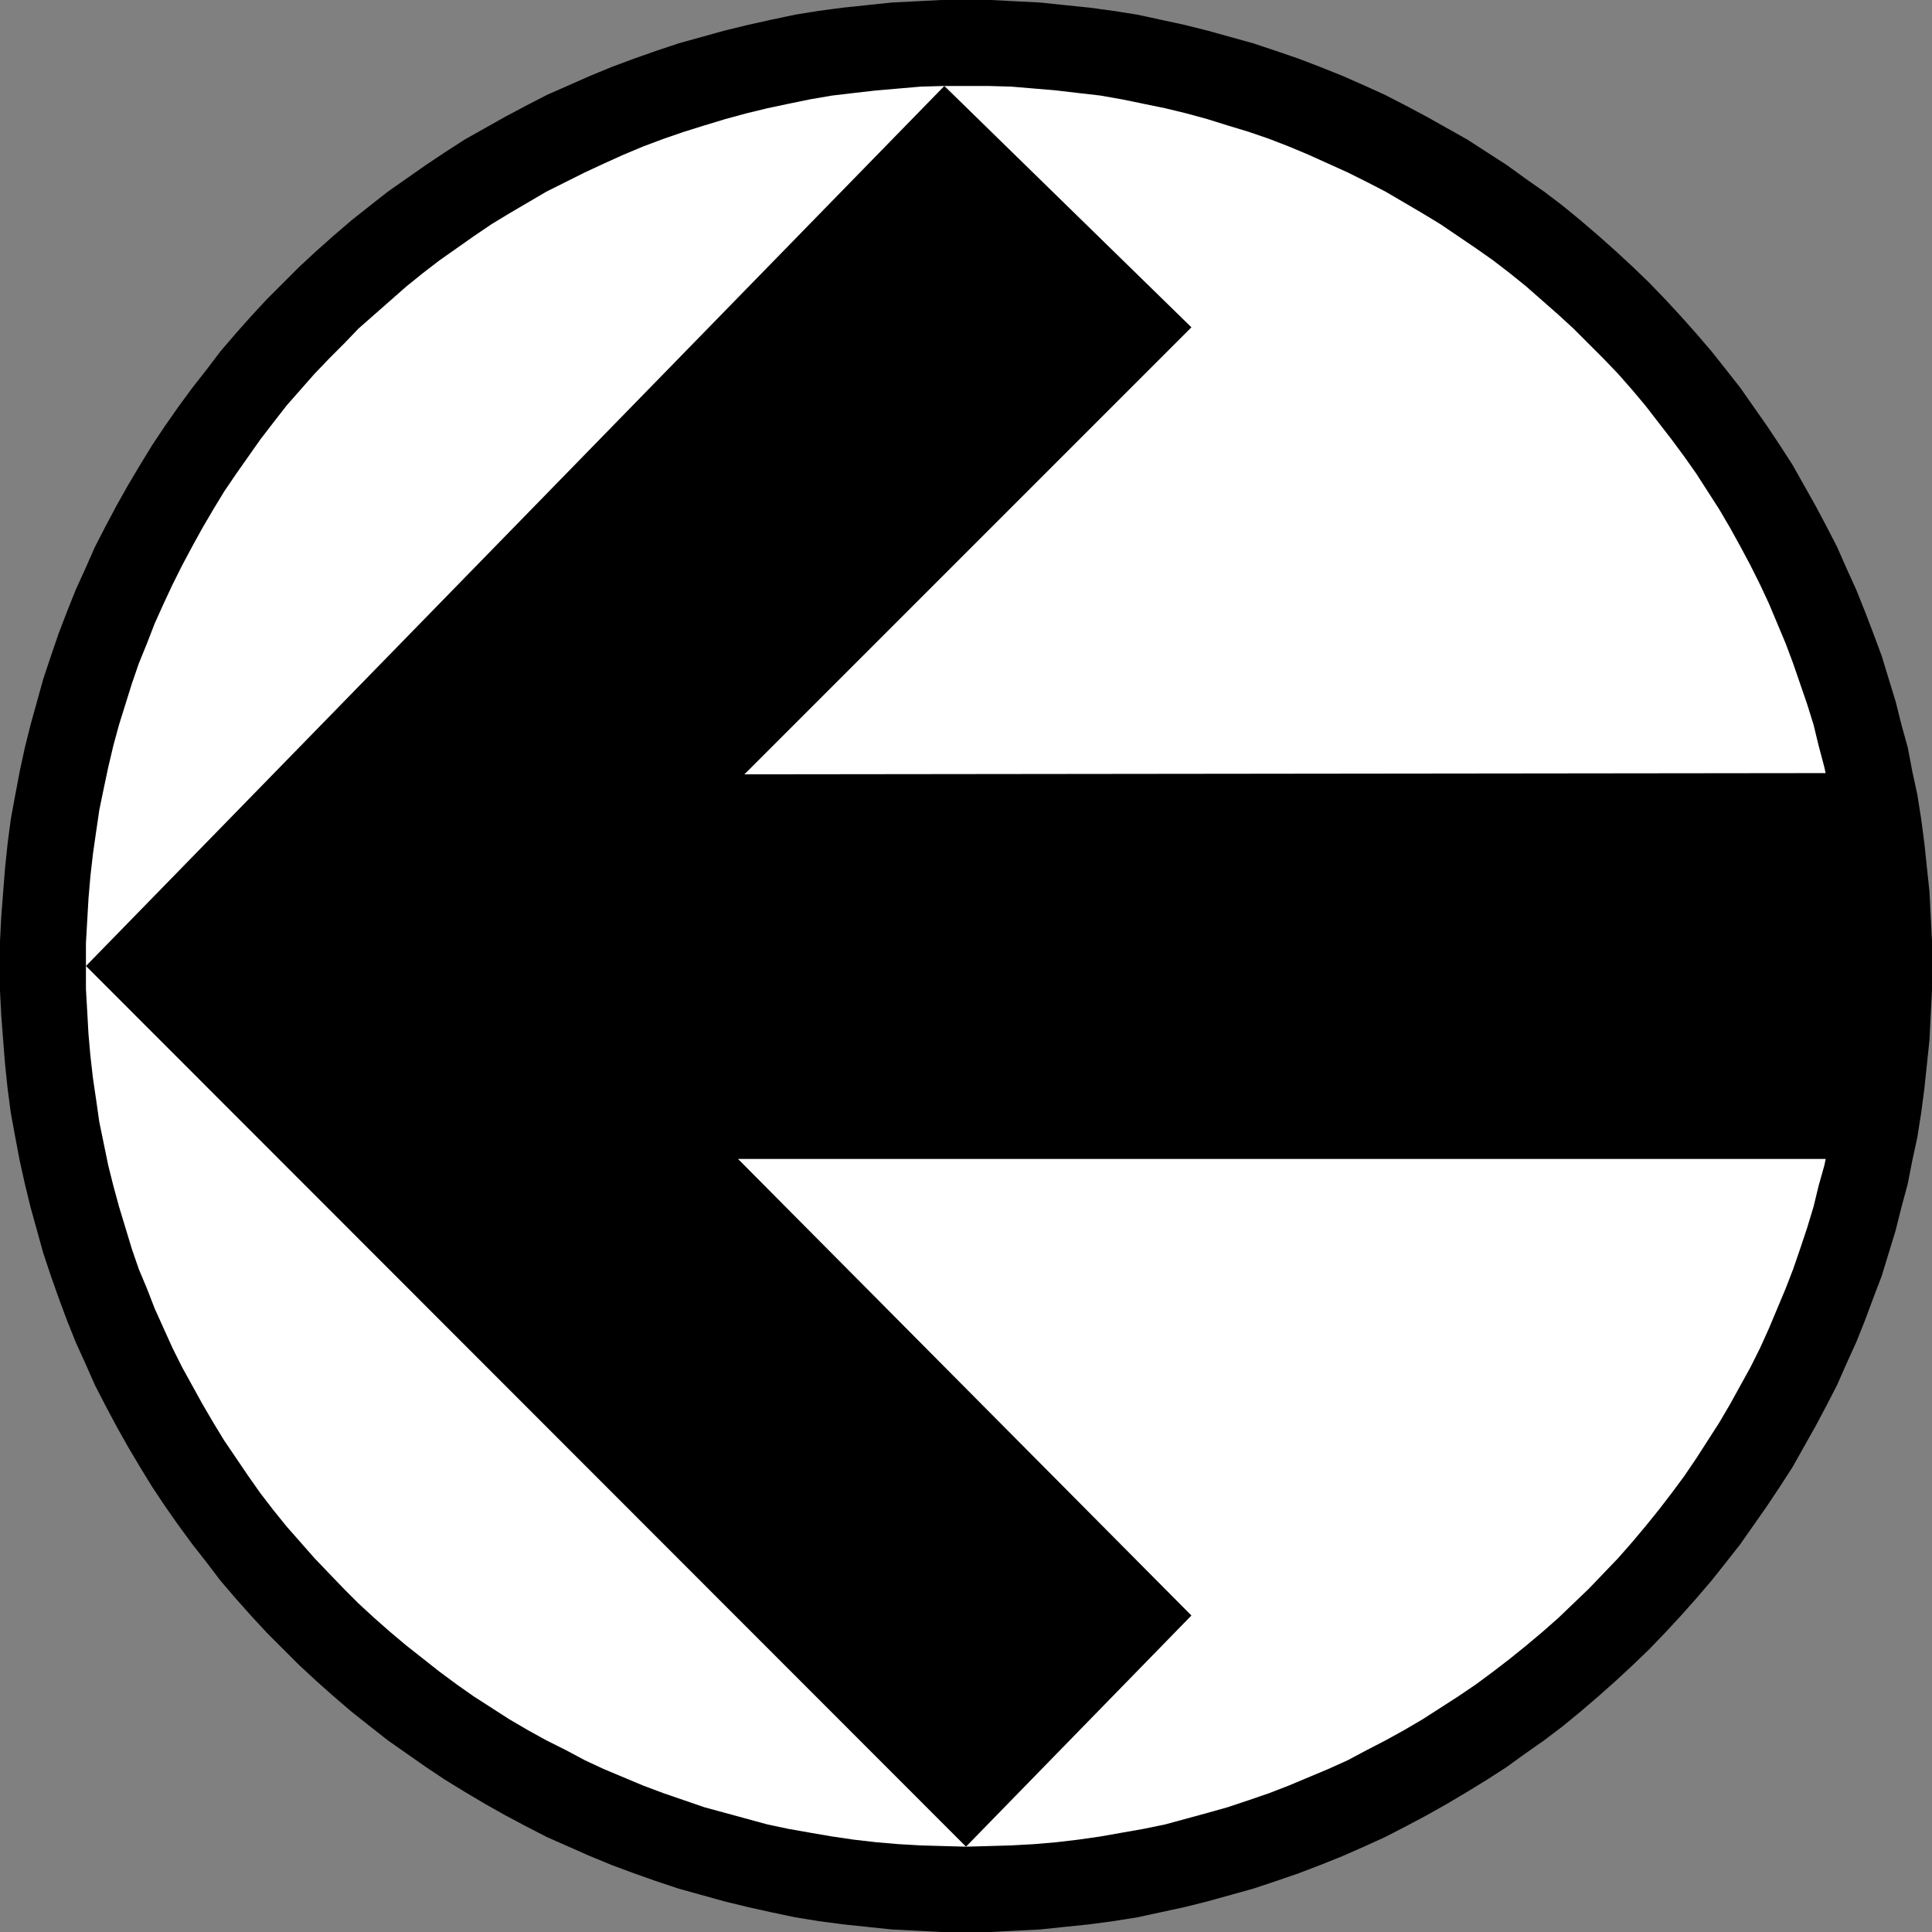 <?xml version="1.0" encoding="UTF-8" standalone="no"?>
<svg
   version="1.0"
   width="129.724mm"
   height="129.724mm"
   id="svg3"
   sodipodi:docname="Direction - Left.wmf"
   xmlns:inkscape="http://www.inkscape.org/namespaces/inkscape"
   xmlns:sodipodi="http://sodipodi.sourceforge.net/DTD/sodipodi-0.dtd"
   xmlns="http://www.w3.org/2000/svg"
   xmlns:svg="http://www.w3.org/2000/svg">
  <rect width="100%" height="100%" fill="#808080" stroke="none"/>
  <sodipodi:namedview
     id="namedview3"
     pagecolor="#ffffff"
     bordercolor="#000000"
     borderopacity="0.25"
     inkscape:showpageshadow="2"
     inkscape:pageopacity="0.0"
     inkscape:pagecheckerboard="0"
     inkscape:deskcolor="#d1d1d1"
     inkscape:document-units="mm" />
  <defs
     id="defs1">
    <pattern
       id="WMFhbasepattern"
       patternUnits="userSpaceOnUse"
       width="6"
       height="6"
       x="0"
       y="0" />
  </defs>
  <path
     style="fill:#000000;fill-opacity:1;fill-rule:evenodd;stroke:none"
     d="m 490.294,245.147 v -6.302 l -0.323,-6.302 -0.323,-6.302 -0.646,-6.141 -0.646,-6.141 -0.808,-6.141 -0.97,-6.141 -1.293,-5.979 -1.131,-5.979 -1.616,-5.818 -1.454,-5.818 -1.778,-5.818 -1.778,-5.818 -2.101,-5.656 -2.101,-5.494 -2.262,-5.656 -2.424,-5.333 -2.424,-5.494 -2.747,-5.333 -2.747,-5.171 -2.909,-5.171 -2.909,-5.171 -3.232,-5.01 -3.232,-4.848 -3.394,-4.848 -3.394,-4.848 -3.555,-4.525 -3.717,-4.686 -3.878,-4.525 -3.878,-4.363 -4.04,-4.363 -4.04,-4.202 -4.202,-4.04 -4.363,-4.04 -4.363,-3.878 -4.525,-3.878 -4.525,-3.717 -4.686,-3.555 -4.848,-3.394 -4.686,-3.394 -5.01,-3.232 -5.01,-3.232 -5.171,-2.909 -5.171,-2.909 -5.171,-2.747 -5.333,-2.747 -5.333,-2.424 -5.494,-2.424 -5.656,-2.262 -5.494,-2.101 -5.656,-1.939 -5.818,-1.939 -5.818,-1.616 -5.818,-1.616 -5.818,-1.454 -5.979,-1.293 -5.979,-1.293 -6.141,-0.97 -5.979,-0.808 -6.302,-0.646 L 264.054,0.646 257.752,0.323 251.449,0 h -6.302 -6.302 l -6.302,0.323 -6.302,0.323 -6.141,0.646 -6.141,0.646 -6.141,0.808 -5.979,0.97 -6.141,1.293 -5.818,1.293 -5.979,1.454 -5.818,1.616 -5.818,1.616 -5.818,1.939 -5.494,1.939 -5.656,2.101 -5.494,2.262 -5.494,2.424 -5.494,2.424 -5.333,2.747 -5.171,2.747 -5.171,2.909 -5.171,2.909 -5.01,3.232 -4.848,3.232 -4.848,3.394 -4.848,3.394 -4.525,3.555 -4.686,3.717 -4.525,3.878 -4.363,3.878 -4.363,4.04 -4.04,4.04 -4.202,4.202 -4.04,4.363 -3.878,4.363 -3.878,4.525 -3.555,4.686 -3.555,4.525 -3.555,4.848 -3.394,4.848 -3.232,4.848 -3.07,5.01 -3.07,5.171 -2.909,5.171 -2.747,5.171 -2.747,5.333 -2.424,5.494 -2.424,5.333 -2.262,5.656 -2.101,5.494 -1.939,5.656 -1.939,5.818 -1.616,5.818 -1.616,5.818 -1.454,5.818 -1.293,5.979 -1.131,5.979 -1.131,6.141 -0.808,6.141 -0.646,6.141 -0.485,6.141 -0.485,6.302 L 0,238.845 v 6.302 6.302 l 0.323,6.302 0.485,6.302 0.485,6.141 0.646,6.141 0.808,6.141 1.131,6.141 1.131,5.979 1.293,5.818 1.454,5.979 1.616,5.818 1.616,5.818 1.939,5.818 1.939,5.494 2.101,5.656 2.262,5.656 2.424,5.333 2.424,5.494 2.747,5.333 2.747,5.171 2.909,5.171 3.07,5.171 3.07,5.01 3.232,4.848 3.394,4.848 3.555,4.848 3.555,4.525 3.555,4.686 3.878,4.525 3.878,4.363 4.04,4.363 4.202,4.202 4.04,4.04 4.363,4.04 4.363,3.878 4.525,3.878 4.686,3.717 4.525,3.555 4.848,3.394 4.848,3.394 4.848,3.232 5.01,3.07 5.171,3.07 5.171,2.909 5.171,2.747 5.333,2.747 5.494,2.424 5.494,2.424 5.494,2.262 5.656,2.101 5.494,1.939 5.818,1.939 5.818,1.616 5.818,1.616 5.979,1.454 5.818,1.293 6.141,1.293 5.979,0.97 6.141,0.808 6.141,0.646 6.141,0.646 6.302,0.323 6.302,0.323 h 6.302 6.302 l 6.302,-0.323 6.302,-0.323 6.141,-0.646 6.302,-0.646 5.979,-0.808 6.141,-0.97 5.979,-1.293 5.979,-1.293 5.818,-1.454 5.818,-1.616 5.818,-1.616 5.818,-1.939 5.656,-1.939 5.494,-2.101 5.656,-2.262 5.494,-2.424 5.333,-2.424 5.333,-2.747 5.171,-2.747 5.171,-2.909 5.171,-3.07 5.01,-3.07 5.01,-3.232 4.686,-3.394 4.848,-3.394 4.686,-3.555 4.525,-3.717 4.525,-3.878 4.363,-3.878 4.363,-4.04 4.202,-4.04 4.04,-4.202 4.04,-4.363 3.878,-4.363 3.878,-4.525 3.717,-4.686 3.555,-4.525 3.394,-4.848 3.394,-4.848 3.232,-4.848 3.232,-5.01 2.909,-5.171 2.909,-5.171 2.747,-5.171 2.747,-5.333 2.424,-5.494 2.424,-5.333 2.262,-5.656 2.101,-5.656 2.101,-5.494 1.778,-5.818 1.778,-5.818 1.454,-5.818 1.616,-5.979 1.131,-5.818 1.293,-5.979 0.97,-6.141 0.808,-6.141 0.646,-6.141 0.646,-6.141 0.323,-6.302 0.323,-6.302 z"
     id="path1" />
  <path
     style="fill:#ffffff;fill-opacity:1;fill-rule:evenodd;stroke:none"
     d="m 468.639,245.147 v -5.818 l -0.323,-5.656 -0.323,-5.656 -0.485,-5.656 -0.646,-5.656 -0.808,-5.656 -0.97,-5.494 -0.97,-5.494 -1.131,-5.333 -1.454,-5.494 -1.293,-5.333 -1.616,-5.171 -1.778,-5.171 -1.778,-5.171 -1.939,-5.171 -2.101,-5.01 -2.101,-5.01 -2.262,-4.848 -2.424,-4.848 -2.586,-4.848 -2.586,-4.686 -2.747,-4.686 -2.909,-4.525 -2.909,-4.525 -3.07,-4.363 -3.232,-4.363 -6.626,-8.565 -3.394,-4.04 -3.555,-4.04 -3.717,-3.878 -3.717,-3.717 -3.878,-3.878 -3.878,-3.555 -4.04,-3.555 -4.04,-3.555 -4.202,-3.394 -4.202,-3.232 -4.363,-3.07 -4.525,-3.07 -4.525,-3.07 -4.525,-2.747 -4.686,-2.747 -4.686,-2.747 -4.686,-2.424 -4.848,-2.424 -5.01,-2.262 -5.01,-2.262 -5.01,-2.101 -5.01,-1.939 -5.171,-1.778 -5.333,-1.616 -5.171,-1.616 -5.333,-1.454 -5.333,-1.293 -5.494,-1.131 -5.494,-1.131 -5.494,-0.97 -5.656,-0.646 -5.494,-0.646 -5.656,-0.485 -5.818,-0.485 -5.656,-0.162 h -5.818 -5.818 l -5.656,0.162 -5.656,0.485 -5.656,0.485 -5.656,0.646 -5.494,0.646 -5.656,0.97 -5.494,1.131 -5.333,1.131 -5.333,1.293 -5.333,1.454 -5.333,1.616 -5.171,1.616 -5.171,1.778 -5.171,1.939 -5.01,2.101 -5.01,2.262 -4.848,2.262 -4.848,2.424 -4.848,2.424 -4.686,2.747 -4.686,2.747 -4.525,2.747 -4.525,3.07 -4.363,3.07 -4.363,3.07 -4.202,3.232 -4.202,3.394 -4.04,3.555 -4.04,3.555 -4.04,3.555 -3.717,3.878 -3.717,3.717 -3.717,3.878 -3.555,4.04 -3.555,4.04 -3.394,4.363 -3.232,4.202 -3.07,4.363 -3.07,4.363 -3.07,4.525 -2.747,4.525 -2.747,4.686 -2.586,4.686 -2.586,4.848 -2.424,4.848 -2.262,4.848 -2.262,5.01 -1.939,5.01 -2.101,5.171 -1.778,5.171 -1.616,5.171 -1.616,5.171 -1.454,5.333 -1.293,5.494 -1.131,5.333 -1.131,5.494 -0.808,5.494 -0.808,5.656 -0.646,5.656 -0.485,5.656 -0.323,5.656 -0.323,5.656 v 5.818 5.818 l 0.323,5.656 0.323,5.818 0.485,5.494 0.646,5.656 0.808,5.494 0.808,5.656 1.131,5.494 1.131,5.494 1.293,5.171 1.454,5.333 1.616,5.333 1.616,5.333 1.778,5.171 2.101,5.01 1.939,5.01 2.262,5.01 2.262,5.01 2.424,4.848 2.586,4.686 2.586,4.686 2.747,4.686 2.747,4.525 3.07,4.525 3.07,4.525 3.07,4.363 3.232,4.202 3.394,4.202 3.555,4.04 3.555,4.04 3.717,3.878 3.717,3.878 3.717,3.717 4.04,3.717 4.04,3.555 4.04,3.394 8.403,6.626 4.363,3.232 4.363,3.07 4.525,2.909 4.525,2.909 4.686,2.747 4.686,2.586 4.848,2.424 4.848,2.586 4.848,2.262 5.01,2.101 5.01,2.101 5.171,1.939 5.171,1.778 5.171,1.778 5.333,1.454 5.333,1.454 5.333,1.454 5.333,1.131 5.494,0.97 5.656,0.97 5.494,0.808 5.656,0.646 5.656,0.485 5.656,0.323 5.656,0.162 5.818,0.162 5.818,-0.162 5.656,-0.162 5.818,-0.323 5.656,-0.485 5.494,-0.646 5.656,-0.808 5.494,-0.97 5.494,-0.97 5.494,-1.131 5.333,-1.454 5.333,-1.454 5.171,-1.454 5.333,-1.778 5.171,-1.778 5.01,-1.939 5.01,-2.101 5.01,-2.101 5.01,-2.262 4.848,-2.586 4.686,-2.424 4.686,-2.586 4.686,-2.747 4.525,-2.909 4.525,-2.909 4.525,-3.07 4.363,-3.232 4.202,-3.232 4.202,-3.394 4.04,-3.394 4.04,-3.555 3.878,-3.717 3.878,-3.717 3.717,-3.878 3.717,-3.878 3.555,-4.04 3.394,-4.04 3.394,-4.202 3.232,-4.202 3.232,-4.363 3.07,-4.525 2.909,-4.525 2.909,-4.525 2.747,-4.686 2.586,-4.686 2.586,-4.686 2.424,-4.848 2.262,-5.01 2.101,-5.01 2.101,-5.01 1.939,-5.01 1.778,-5.171 1.778,-5.333 1.616,-5.333 1.293,-5.333 1.454,-5.171 1.131,-5.494 0.97,-5.494 0.97,-5.656 0.808,-5.494 0.646,-5.656 0.485,-5.494 0.323,-5.818 0.323,-5.656 z"
     id="path2" />
  <path
     style="fill:#000000;fill-opacity:1;fill-rule:evenodd;stroke:none"
     d="M 245.147,468.639 21.816,245.147 239.653,21.816 302.353,83.062 188.91,196.505 l 285.708,-0.323 v 97.929 H 187.294 l 115.059,115.867 z"
     id="path3" />
</svg>
